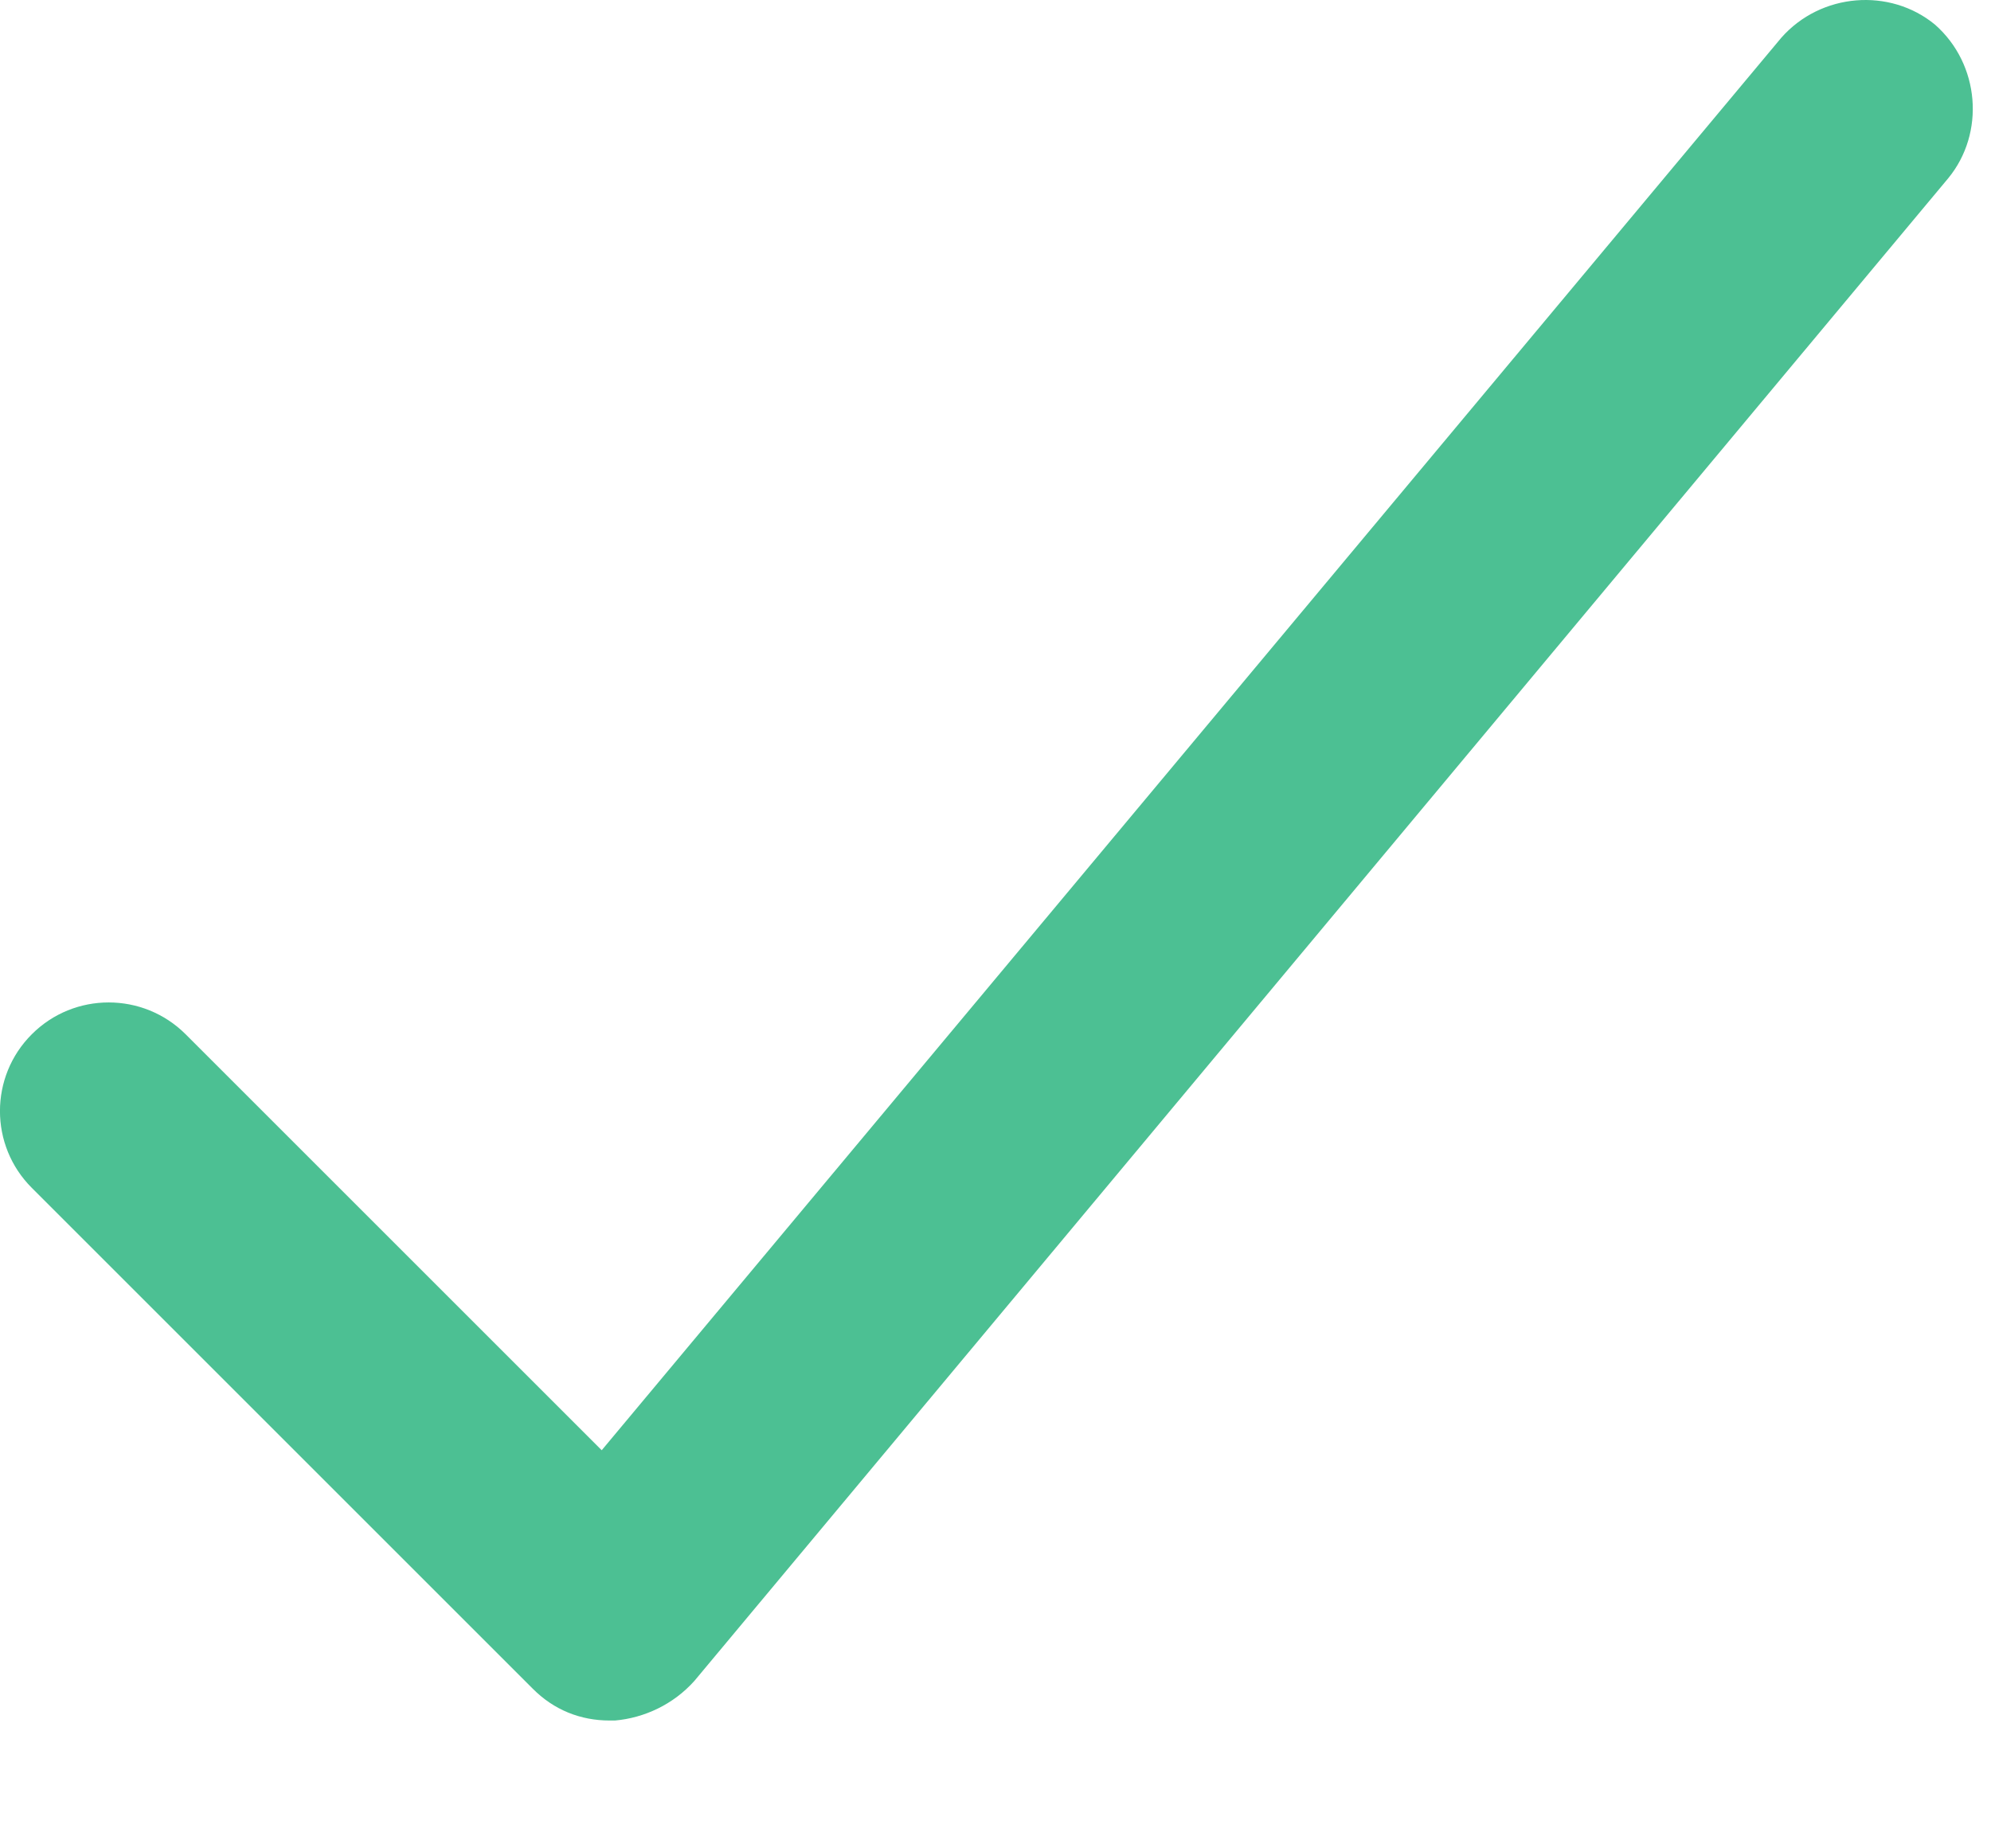 <svg width="14" height="13" viewBox="0 0 14 13" fill="none" xmlns="http://www.w3.org/2000/svg">
<path d="M1.305 7.274C1.006 6.976 0.522 6.976 0.224 7.274C-0.075 7.572 -0.075 8.057 0.224 8.355L3.746 11.877C3.895 12.027 4.082 12.101 4.287 12.101C4.305 12.101 4.305 12.101 4.324 12.101C4.529 12.083 4.734 11.989 4.883 11.822L13.699 1.254C13.96 0.937 13.923 0.452 13.606 0.173C13.289 -0.088 12.804 -0.051 12.525 0.266L4.231 10.2L1.305 7.274Z" fill="#4CC093"/>
</svg>
